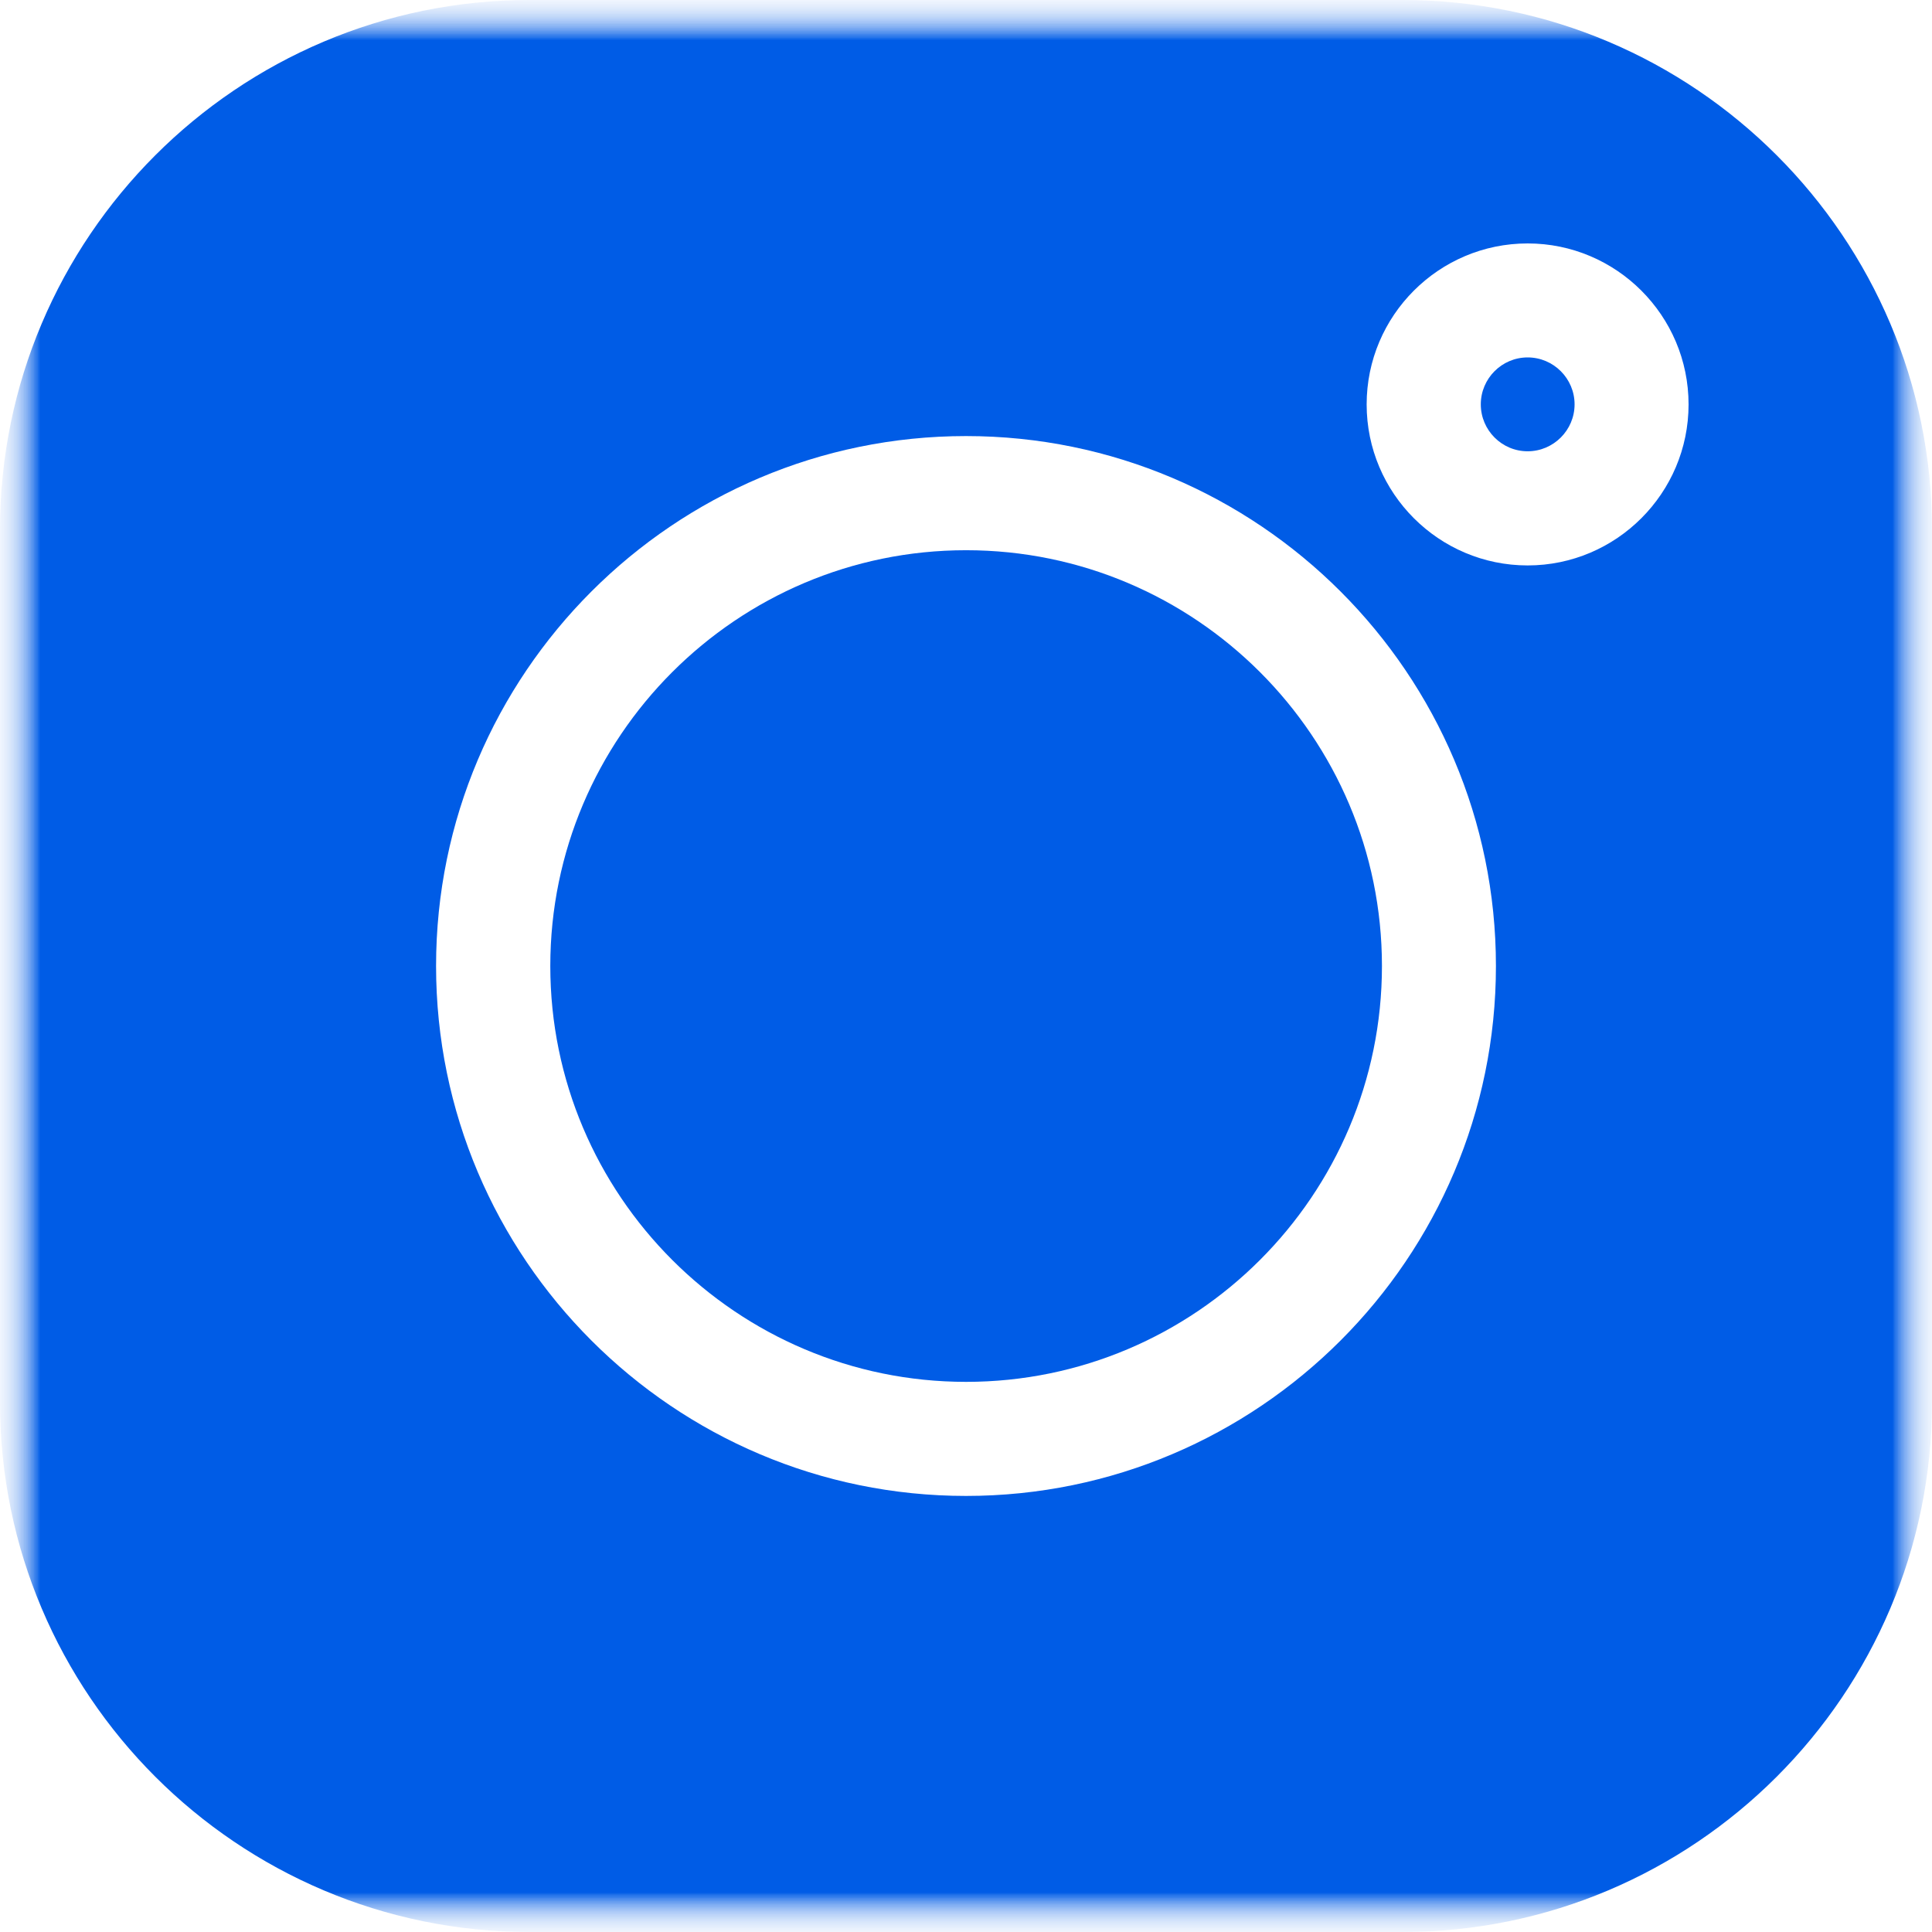<svg width="24" height="24" viewBox="0 0 24 24" fill="none" xmlns="http://www.w3.org/2000/svg">
<g clip-path="url(#clip0_1067_815)">
<mask id="mask0_1067_815" style="mask-type:luminance" maskUnits="userSpaceOnUse" x="0" y="0" width="24" height="24">
<path d="M24 0H0V24H24V0Z" fill="white"/>
</mask>
<g mask="url(#mask0_1067_815)">
<mask id="mask1_1067_815" style="mask-type:luminance" maskUnits="userSpaceOnUse" x="0" y="0" width="24" height="24">
<path d="M24 0H0V24H24V0Z" fill="white"/>
</mask>
<g mask="url(#mask1_1067_815)">
<mask id="mask2_1067_815" style="mask-type:luminance" maskUnits="userSpaceOnUse" x="0" y="0" width="24" height="24">
<path d="M24 0H0V24H24V0Z" fill="white"/>
</mask>
<g mask="url(#mask2_1067_815)">
<mask id="mask3_1067_815" style="mask-type:luminance" maskUnits="userSpaceOnUse" x="0" y="0" width="24" height="24">
<path d="M24 0H0V24H24V0Z" fill="white"/>
</mask>
<g mask="url(#mask3_1067_815)">
<path d="M18.977 4.44C18.656 4.44 18.395 4.702 18.395 5.023C18.395 5.344 18.656 5.606 18.977 5.606C19.298 5.606 19.56 5.344 19.56 5.023C19.56 4.702 19.298 4.44 18.977 4.44Z" fill="#005CE6"/>
<path d="M12.001 6.835C9.153 6.835 6.836 9.152 6.836 12C6.836 14.849 9.153 17.166 12.001 17.166C14.85 17.166 17.167 14.849 17.167 12C17.167 9.152 14.85 6.835 12.001 6.835Z" fill="#005CE6"/>
<path d="M17.421 0H6.579C2.951 0 0 2.951 0 6.579V17.421C0 21.049 2.951 24 6.579 24H17.421C21.049 24 24 21.049 24 17.421V6.579C24 2.951 21.049 0 17.421 0ZM12 18.583C8.37 18.583 5.417 15.63 5.417 12C5.417 8.37 8.37 5.417 12 5.417C15.63 5.417 18.583 8.37 18.583 12C18.583 15.63 15.63 18.583 12 18.583ZM18.977 7.024C17.874 7.024 16.977 6.126 16.977 5.024C16.977 3.921 17.874 3.024 18.977 3.024C20.079 3.024 20.976 3.921 20.976 5.024C20.976 6.126 20.079 7.024 18.977 7.024Z" fill="#005CE6"/>
</g>
</g>
</g>
</g>
</g>
<defs>
<clipPath id="clip0_1067_815">
<rect width="24" height="24" fill="white"/>
</clipPath>
</defs>
</svg>
